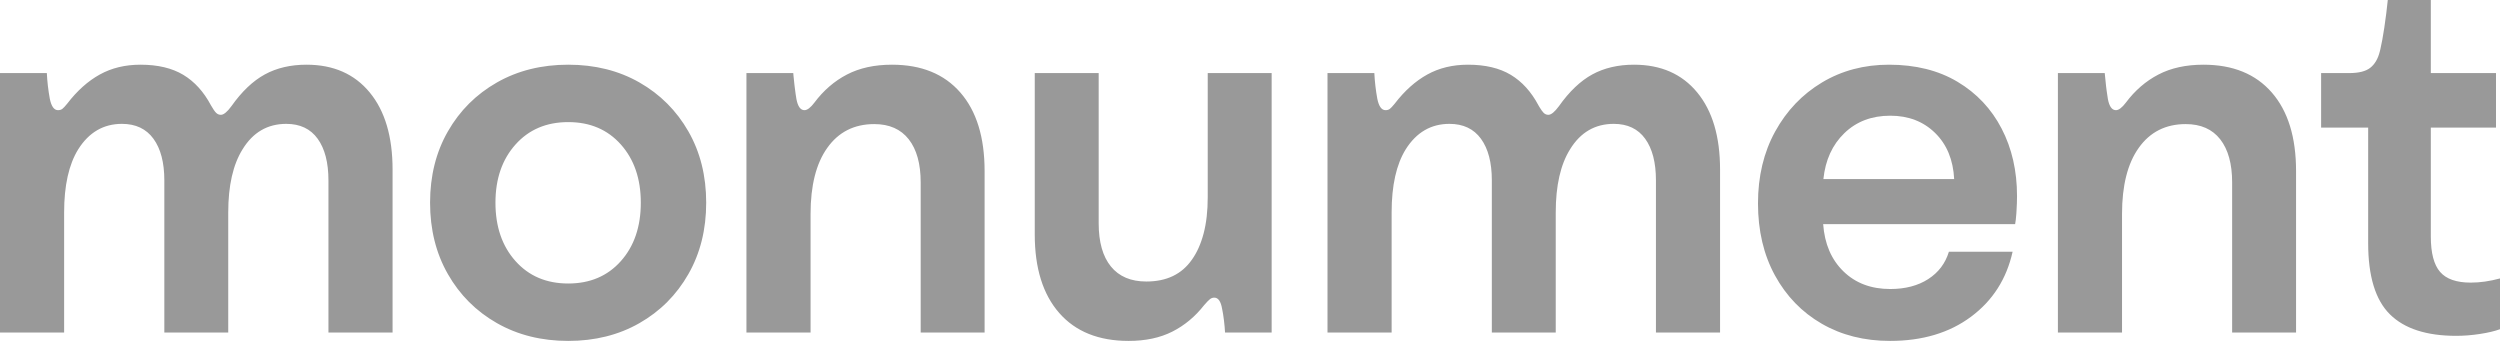 <svg width="132" height="18" viewBox="0 0 132 18" fill="none" xmlns="http://www.w3.org/2000/svg">
<g clip-path="url(#clip0_703_77)">
<path fill-rule="evenodd" clip-rule="evenodd" d="M126.186 16.595C126.951 17.353 128.117 17.732 129.683 17.732C130.091 17.732 130.511 17.699 130.942 17.633C131.373 17.567 131.725 17.483 132 17.382V14.701C131.465 14.848 130.949 14.922 130.452 14.922C129.702 14.922 129.163 14.734 128.837 14.357C128.51 13.98 128.347 13.356 128.347 12.486V6.738H131.789V3.859H128.347V0H126.075C126.03 0.451 125.969 0.938 125.891 1.463C125.823 1.918 125.754 2.295 125.684 2.595L125.651 2.728C125.555 3.109 125.388 3.392 125.15 3.579C124.913 3.766 124.541 3.859 124.037 3.859H122.555V6.738H125.039V12.835C125.039 14.584 125.421 15.837 126.186 16.595ZM0 17.557V3.859H2.473C2.495 4.31 2.547 4.76 2.629 5.211C2.71 5.615 2.855 5.817 3.063 5.817C3.152 5.817 3.226 5.796 3.286 5.753C3.345 5.71 3.434 5.615 3.553 5.468C4.073 4.791 4.645 4.28 5.268 3.935C5.892 3.589 6.609 3.416 7.418 3.416C8.331 3.416 9.085 3.595 9.679 3.952C10.273 4.31 10.759 4.846 11.138 5.561C11.249 5.755 11.34 5.887 11.411 5.957C11.481 6.027 11.565 6.062 11.662 6.062C11.81 6.062 11.996 5.911 12.218 5.608C12.768 4.83 13.356 4.271 13.984 3.929C14.611 3.587 15.345 3.416 16.183 3.416C17.602 3.416 18.714 3.903 19.519 4.879C20.325 5.854 20.728 7.212 20.728 8.953V17.557H17.342V9.525C17.342 8.584 17.152 7.852 16.774 7.327C16.395 6.802 15.842 6.54 15.114 6.54C14.127 6.54 13.358 6.987 12.809 7.881C12.304 8.689 12.051 9.801 12.051 11.215V17.557H8.677V9.525C8.677 8.584 8.485 7.852 8.103 7.327C7.721 6.802 7.165 6.54 6.438 6.54C5.465 6.54 4.697 6.987 4.132 7.881C3.635 8.681 3.386 9.793 3.386 11.215V17.557H0ZM26.238 17.061C27.337 17.687 28.592 18 30.003 18C31.414 18 32.667 17.687 33.762 17.061C34.857 16.436 35.719 15.573 36.346 14.473C36.974 13.374 37.287 12.117 37.287 10.702C37.287 9.288 36.974 8.032 36.346 6.937C35.719 5.841 34.857 4.98 33.762 4.354C32.667 3.729 31.414 3.416 30.003 3.416C28.592 3.416 27.337 3.729 26.238 4.354C25.14 4.98 24.276 5.841 23.649 6.937C23.021 8.032 22.708 9.288 22.708 10.702C22.708 12.117 23.021 13.374 23.649 14.473C24.276 15.573 25.14 16.436 26.238 17.061ZM39.412 3.859V17.557H42.798V11.297C42.798 9.797 43.091 8.635 43.678 7.811C44.272 6.972 45.1 6.552 46.162 6.552C46.956 6.552 47.563 6.82 47.983 7.356C48.402 7.893 48.612 8.65 48.612 9.63V17.557H51.987V9.035C51.987 7.247 51.56 5.864 50.706 4.885C49.852 3.905 48.649 3.416 47.097 3.416C46.176 3.416 45.384 3.589 44.719 3.935C44.055 4.28 43.481 4.776 42.998 5.421C42.798 5.685 42.623 5.817 42.475 5.817C42.267 5.817 42.126 5.623 42.052 5.234C42.022 5.063 41.99 4.84 41.957 4.564L41.946 4.474C41.925 4.296 41.909 4.136 41.896 3.994L41.885 3.859H39.412ZM70.092 3.859V17.557H73.478V11.215C73.478 9.793 73.727 8.681 74.224 7.881C74.789 6.987 75.557 6.54 76.53 6.54C77.257 6.54 77.813 6.802 78.195 7.327C78.577 7.852 78.769 8.584 78.769 9.525V17.557H82.143V11.215C82.143 9.801 82.395 8.689 82.901 7.881C83.45 6.987 84.219 6.54 85.206 6.54C85.934 6.54 86.487 6.802 86.866 7.327C87.245 7.852 87.434 8.584 87.434 9.525V17.557H90.819V8.953C90.819 7.212 90.417 5.854 89.611 4.879C88.806 3.903 87.694 3.416 86.275 3.416C85.437 3.416 84.703 3.587 84.075 3.929C83.448 4.271 82.86 4.83 82.31 5.608C82.087 5.911 81.902 6.062 81.753 6.062C81.657 6.062 81.573 6.027 81.503 5.957C81.444 5.899 81.371 5.797 81.284 5.653L81.23 5.561C80.851 4.846 80.365 4.31 79.771 3.952C79.177 3.595 78.423 3.416 77.51 3.416C76.701 3.416 75.984 3.589 75.36 3.935C74.737 4.28 74.165 4.791 73.645 5.468C73.526 5.615 73.437 5.71 73.378 5.753C73.318 5.796 73.244 5.817 73.155 5.817C72.947 5.817 72.802 5.615 72.721 5.211C72.639 4.76 72.587 4.31 72.565 3.859H70.092ZM99.794 18C98.435 18 97.233 17.697 96.186 17.091C95.138 16.485 94.316 15.635 93.718 14.543C93.121 13.451 92.822 12.183 92.822 10.737C92.822 9.307 93.125 8.042 93.73 6.942C94.335 5.843 95.159 4.98 96.202 4.354C97.246 3.729 98.424 3.416 99.738 3.416C101.142 3.416 102.349 3.717 103.358 4.319C104.368 4.922 105.144 5.745 105.686 6.791C106.229 7.836 106.499 9.023 106.499 10.352C106.499 10.585 106.49 10.852 106.471 11.151L106.462 11.294C106.445 11.524 106.424 11.703 106.399 11.833H96.263C96.338 12.874 96.694 13.706 97.333 14.328C97.971 14.95 98.795 15.26 99.805 15.26C100.6 15.26 101.268 15.085 101.81 14.736C102.353 14.386 102.716 13.904 102.902 13.29H106.266C105.946 14.728 105.215 15.872 104.071 16.723C102.928 17.575 101.502 18 99.794 18ZM108.657 17.557V3.859H111.13C111.145 4.053 111.169 4.288 111.202 4.564L111.232 4.798C111.255 4.969 111.277 5.115 111.297 5.234C111.371 5.623 111.513 5.817 111.721 5.817C111.869 5.817 112.043 5.685 112.244 5.421C112.726 4.776 113.3 4.28 113.965 3.935C114.629 3.589 115.422 3.416 116.343 3.416C117.894 3.416 119.098 3.905 119.951 4.885C120.805 5.864 121.232 7.247 121.232 9.035V17.557H117.857V9.63C117.857 8.65 117.647 7.893 117.228 7.356C116.809 6.82 116.202 6.552 115.407 6.552C114.345 6.552 113.517 6.972 112.923 7.811C112.337 8.635 112.043 9.797 112.043 11.297V17.557H108.657ZM59.591 18C58.01 18 56.788 17.508 55.927 16.525C55.066 15.542 54.635 14.161 54.635 12.381V3.859H58.01V11.786C58.01 12.781 58.225 13.543 58.656 14.071C59.086 14.6 59.71 14.864 60.527 14.864C61.596 14.864 62.398 14.479 62.933 13.71C63.2 13.337 63.406 12.876 63.551 12.328C63.696 11.78 63.768 11.141 63.768 10.411V3.859H67.143V17.557H64.682C64.674 17.378 64.655 17.166 64.626 16.922C64.596 16.677 64.563 16.469 64.526 16.298C64.459 15.909 64.321 15.715 64.114 15.715C64.032 15.715 63.958 15.74 63.891 15.791C63.824 15.841 63.72 15.948 63.579 16.111C63.103 16.718 62.543 17.184 61.897 17.51C61.251 17.837 60.482 18 59.591 18ZM97.383 7.03C98.018 6.416 98.825 6.109 99.805 6.109C100.763 6.109 101.552 6.412 102.172 7.018C102.792 7.624 103.128 8.437 103.18 9.455H96.275C96.379 8.452 96.748 7.644 97.383 7.03ZM30.003 14.969C31.154 14.969 32.08 14.575 32.782 13.786C33.484 12.997 33.835 11.969 33.835 10.702C33.835 9.443 33.484 8.419 32.782 7.63C32.08 6.841 31.154 6.447 30.003 6.447C28.852 6.447 27.924 6.841 27.219 7.63C26.513 8.419 26.16 9.443 26.16 10.702C26.16 11.969 26.513 12.997 27.219 13.786C27.924 14.575 28.852 14.969 30.003 14.969Z" fill="black" fill-opacity="0.4"/>
</g>
<defs>
<clipPath id="clip0_703_77">
<rect width="132" height="18" fill="white"/>
</clipPath>
</defs>
</svg>
